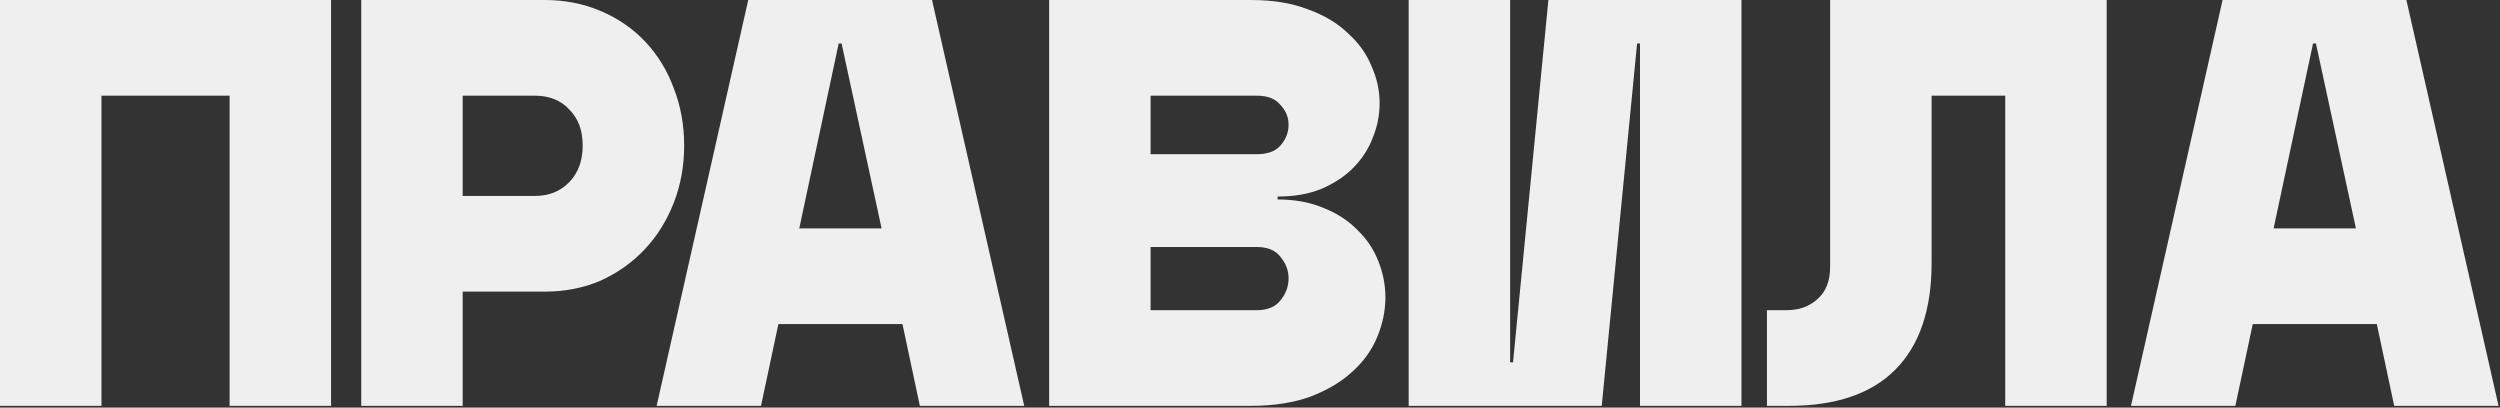 <?xml version="1.0" encoding="UTF-8"?> <svg xmlns="http://www.w3.org/2000/svg" width="1147" height="187" viewBox="0 0 1147 187" fill="none"><rect x="0" y="0" width="1147" height="187" fill="#333333" stroke="none"/><path d="M1019.72 0H1104.05L1146.34 186.2H1098.46L1090.48 148.694H1033.56L1025.58 186.2H977.695L1019.72 0ZM1080.9 104.804L1062.55 19.95H1061.22L1043.13 104.804H1080.9Z" fill="#EFEFEF"></path><path d="M810.672 142.31H819.716C825.391 142.31 830.09 140.625 833.814 137.256C837.715 133.887 839.666 128.921 839.666 122.36V0H966.548V186.2H919.998V43.89H886.216V120.764C886.216 142.221 880.63 158.536 869.458 169.708C858.463 180.703 842.237 186.2 820.78 186.2H810.672V142.31Z" fill="#EFEFEF"></path><path d="M752.431 186.2V19.95H751.101L734.875 186.2H646.297V0H692.847V166.25H694.177L710.403 0H798.981V186.2H752.431Z" fill="#EFEFEF"></path><path d="M481.346 0H573.914C584.022 0 592.711 1.419 599.982 4.256C607.43 6.916 613.548 10.551 618.336 15.162C623.301 19.595 626.936 24.649 629.242 30.324C631.724 35.821 632.966 41.496 632.966 47.348C632.966 52.845 631.902 58.165 629.774 63.308C627.823 68.451 624.808 73.061 620.73 77.14C616.828 81.041 611.952 84.233 606.1 86.716C600.425 89.021 593.775 90.174 586.15 90.174V91.504C594.13 91.504 601.223 92.834 607.43 95.494C613.636 97.977 618.779 101.346 622.858 105.602C627.114 109.681 630.306 114.469 632.434 119.966C634.562 125.286 635.626 130.783 635.626 136.458C635.626 142.487 634.384 148.517 631.902 154.546C629.419 160.575 625.606 165.895 620.464 170.506C615.498 175.117 609.114 178.929 601.312 181.944C593.509 184.781 584.376 186.2 573.914 186.2H481.346V0ZM576.574 70.756C581.539 70.756 585.174 69.426 587.48 66.766C589.962 63.929 591.204 60.737 591.204 57.19C591.204 53.821 589.962 50.806 587.48 48.146C585.174 45.309 581.539 43.89 576.574 43.89H527.896V70.756H576.574ZM576.574 142.31C581.539 142.31 585.174 140.803 587.48 137.788C589.962 134.773 591.204 131.404 591.204 127.68C591.204 124.133 589.962 120.853 587.48 117.838C585.174 114.823 581.539 113.316 576.574 113.316H527.896V142.31H576.574Z" fill="#EFEFEF"></path><path d="M343.294 0H427.616L469.91 186.2H422.03L414.05 148.694H357.126L349.146 186.2H301.266L343.294 0ZM404.474 104.804L386.12 19.95H384.79L366.702 104.804H404.474Z" fill="#EFEFEF"></path><path d="M165.73 0H249.786C259.185 0 267.786 1.685 275.588 5.054C283.568 8.423 290.396 13.123 296.07 19.152C301.745 25.181 306.09 32.275 309.104 40.432C312.296 48.589 313.892 57.367 313.892 66.766C313.892 76.165 312.296 84.943 309.104 93.1C305.912 101.257 301.479 108.351 295.804 114.38C290.13 120.409 283.391 125.197 275.588 128.744C267.786 132.113 259.185 133.798 249.786 133.798H212.28V186.2H165.73V0ZM245.264 89.908C251.826 89.908 257.146 87.78 261.224 83.524C265.303 79.268 267.342 73.682 267.342 66.766C267.342 59.85 265.303 54.353 261.224 50.274C257.323 46.018 252.003 43.89 245.264 43.89H212.28V89.908H245.264Z" fill="#EFEFEF"></path><path d="M0 0H151.886V186.2H105.336V43.89H46.55V186.2H0V0Z" fill="#EFEFEF"></path></svg> 